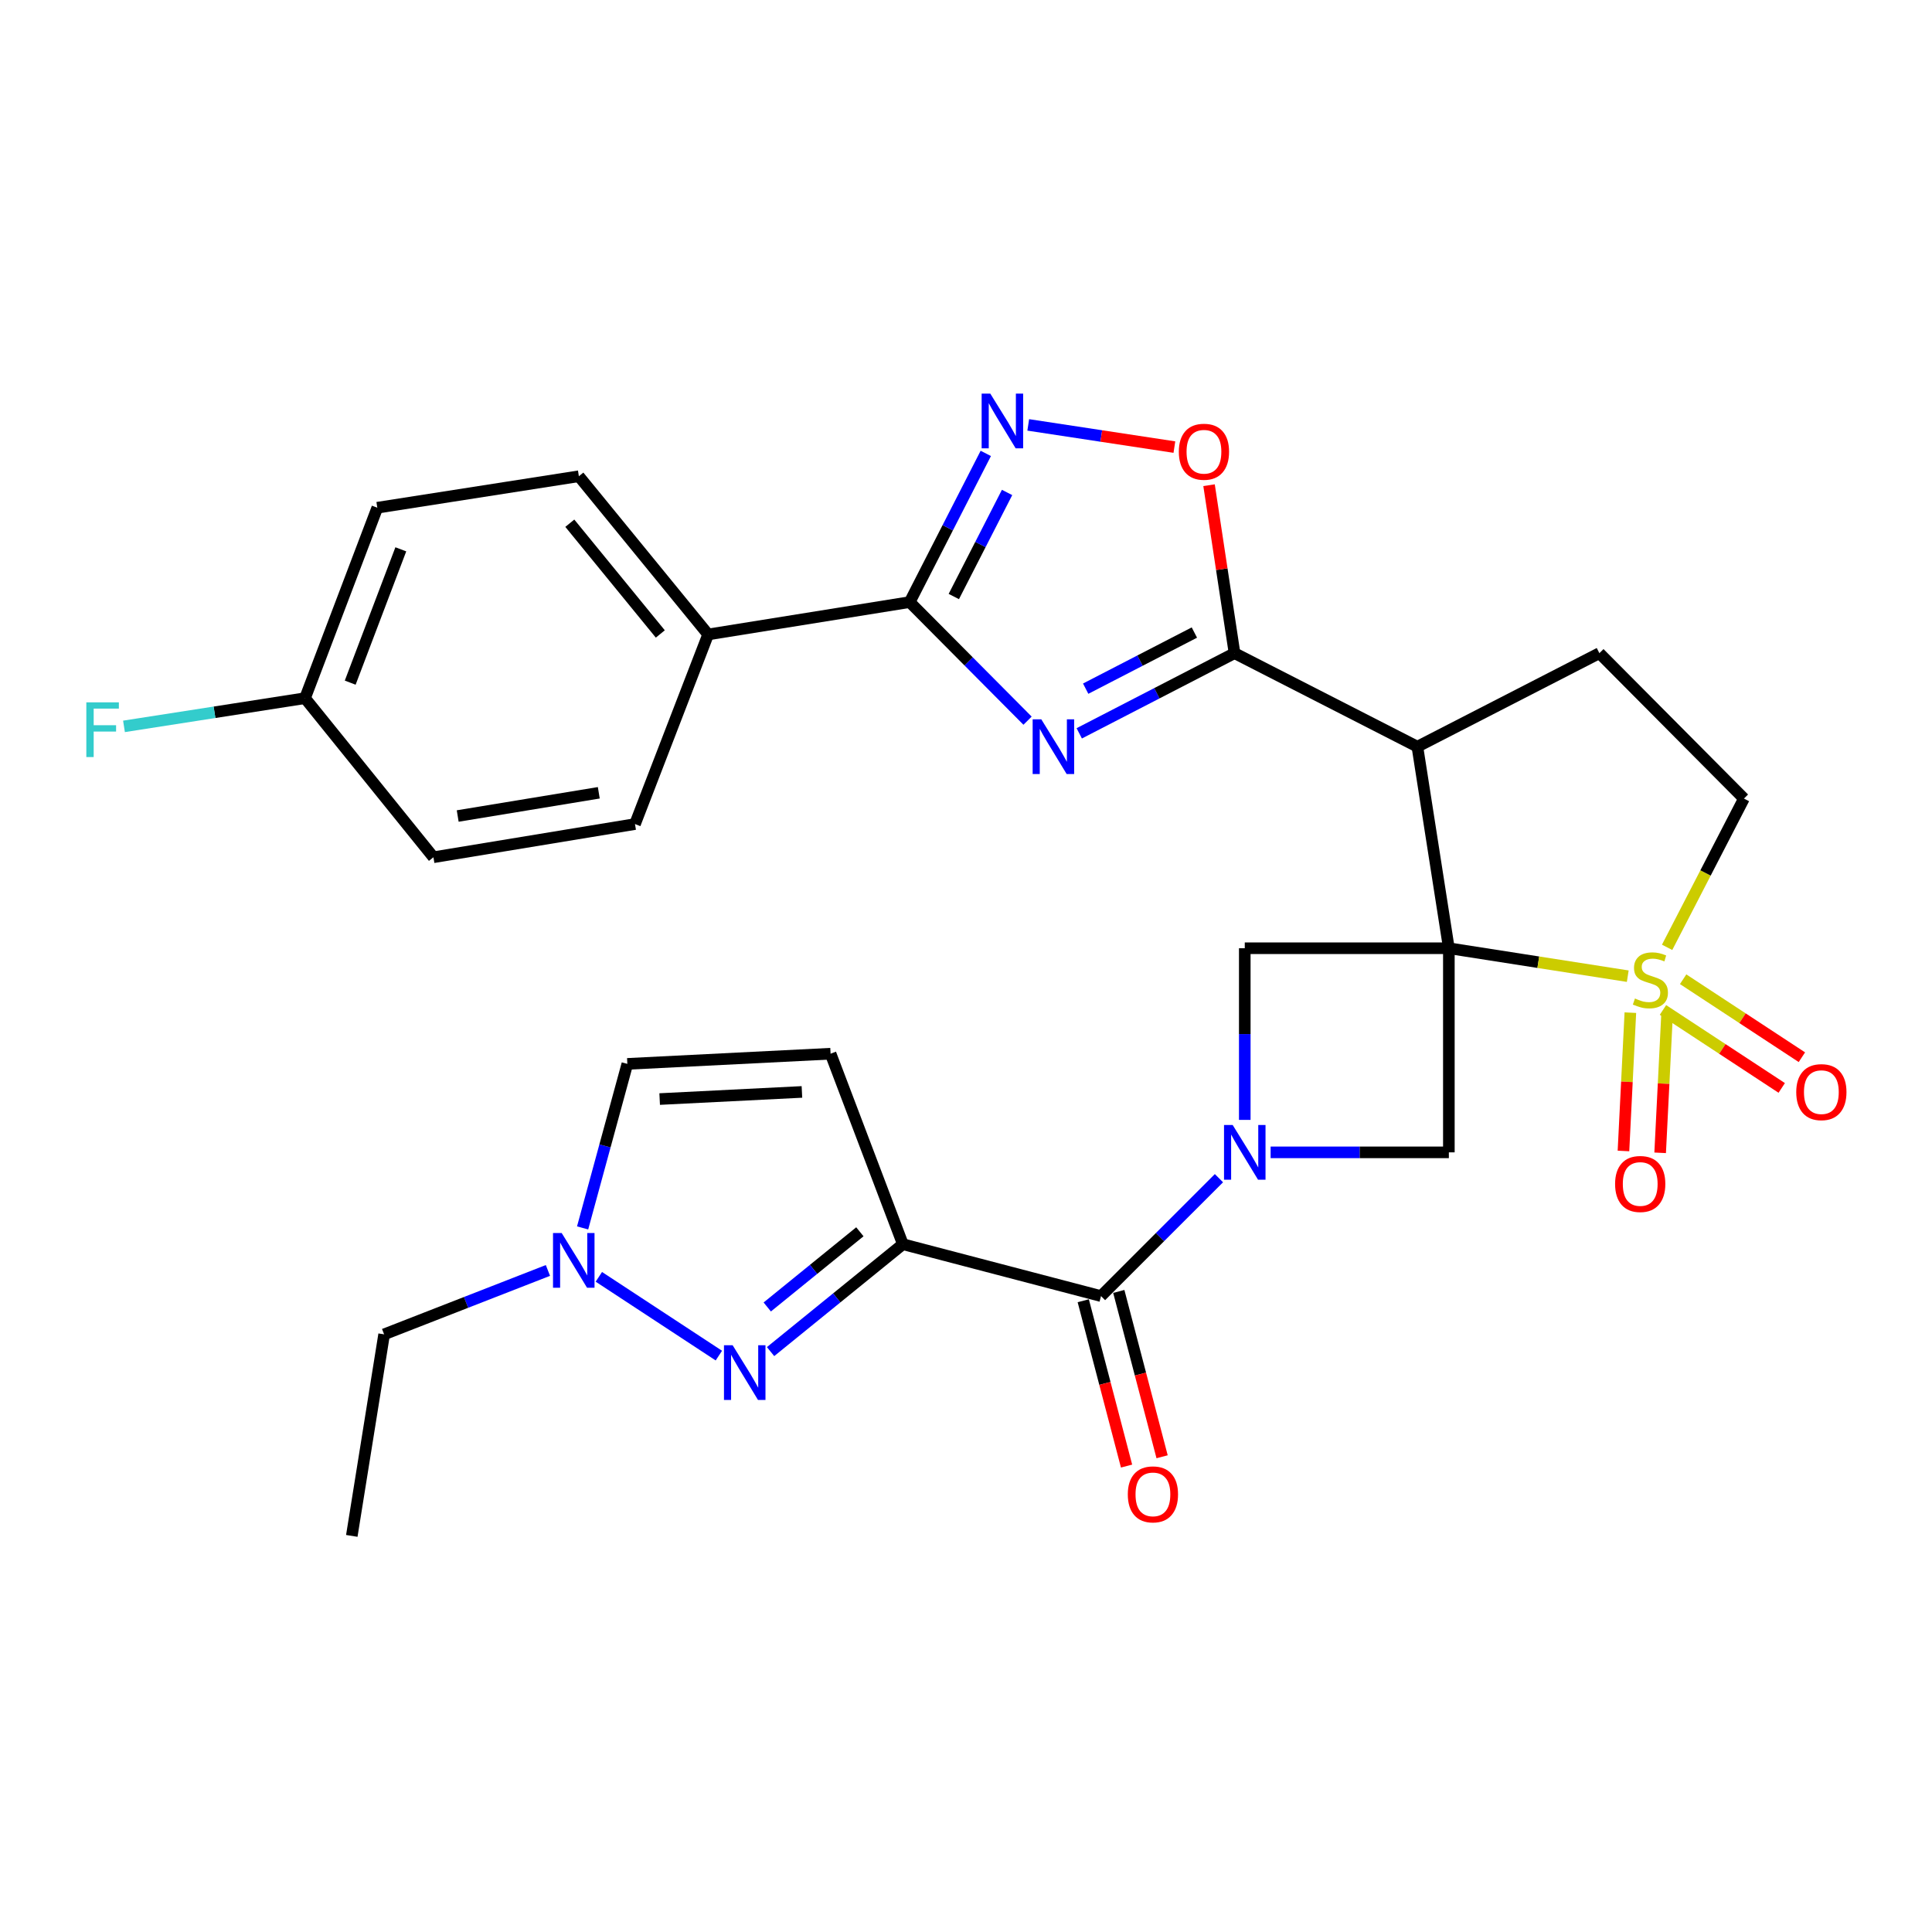 <?xml version='1.0' encoding='iso-8859-1'?>
<svg version='1.1' baseProfile='full'
              xmlns='http://www.w3.org/2000/svg'
                      xmlns:rdkit='http://www.rdkit.org/xml'
                      xmlns:xlink='http://www.w3.org/1999/xlink'
                  xml:space='preserve'
width='1000px' height='1000px' viewBox='0 0 1000 1000'>
<!-- END OF HEADER -->
<rect style='opacity:1.0;fill:#FFFFFF;stroke:none' width='1000' height='1000' x='0' y='0'> </rect>
<path class='bond-0' d='M 749.928,490.808 L 796.226,498.039' style='fill:none;fill-rule:evenodd;stroke:#000000;stroke-width:6px;stroke-linecap:butt;stroke-linejoin:miter;stroke-opacity:1' />
<path class='bond-0' d='M 796.226,498.039 L 842.524,505.269' style='fill:none;fill-rule:evenodd;stroke:#CCCC00;stroke-width:6px;stroke-linecap:butt;stroke-linejoin:miter;stroke-opacity:1' />
<path class='bond-3' d='M 749.928,490.808 L 733.637,386.483' style='fill:none;fill-rule:evenodd;stroke:#000000;stroke-width:6px;stroke-linecap:butt;stroke-linejoin:miter;stroke-opacity:1' />
<path class='bond-9' d='M 749.928,490.808 L 749.928,596.455' style='fill:none;fill-rule:evenodd;stroke:#000000;stroke-width:6px;stroke-linecap:butt;stroke-linejoin:miter;stroke-opacity:1' />
<path class='bond-10' d='M 749.928,490.808 L 644.292,490.808' style='fill:none;fill-rule:evenodd;stroke:#000000;stroke-width:6px;stroke-linecap:butt;stroke-linejoin:miter;stroke-opacity:1' />
<path class='bond-17' d='M 862.897,490.341 L 882.779,451.839' style='fill:none;fill-rule:evenodd;stroke:#CCCC00;stroke-width:6px;stroke-linecap:butt;stroke-linejoin:miter;stroke-opacity:1' />
<path class='bond-17' d='M 882.779,451.839 L 902.661,413.338' style='fill:none;fill-rule:evenodd;stroke:#000000;stroke-width:6px;stroke-linecap:butt;stroke-linejoin:miter;stroke-opacity:1' />
<path class='bond-18' d='M 843.872,524.15 L 842.086,559.948' style='fill:none;fill-rule:evenodd;stroke:#CCCC00;stroke-width:6px;stroke-linecap:butt;stroke-linejoin:miter;stroke-opacity:1' />
<path class='bond-18' d='M 842.086,559.948 L 840.3,595.746' style='fill:none;fill-rule:evenodd;stroke:#FF0000;stroke-width:6px;stroke-linecap:butt;stroke-linejoin:miter;stroke-opacity:1' />
<path class='bond-18' d='M 862.865,525.097 L 861.079,560.895' style='fill:none;fill-rule:evenodd;stroke:#CCCC00;stroke-width:6px;stroke-linecap:butt;stroke-linejoin:miter;stroke-opacity:1' />
<path class='bond-18' d='M 861.079,560.895 L 859.292,596.693' style='fill:none;fill-rule:evenodd;stroke:#FF0000;stroke-width:6px;stroke-linecap:butt;stroke-linejoin:miter;stroke-opacity:1' />
<path class='bond-19' d='M 860.751,522.747 L 891.484,542.928' style='fill:none;fill-rule:evenodd;stroke:#CCCC00;stroke-width:6px;stroke-linecap:butt;stroke-linejoin:miter;stroke-opacity:1' />
<path class='bond-19' d='M 891.484,542.928 L 922.218,563.109' style='fill:none;fill-rule:evenodd;stroke:#FF0000;stroke-width:6px;stroke-linecap:butt;stroke-linejoin:miter;stroke-opacity:1' />
<path class='bond-19' d='M 871.189,506.851 L 901.922,527.032' style='fill:none;fill-rule:evenodd;stroke:#CCCC00;stroke-width:6px;stroke-linecap:butt;stroke-linejoin:miter;stroke-opacity:1' />
<path class='bond-19' d='M 901.922,527.032 L 932.656,547.213' style='fill:none;fill-rule:evenodd;stroke:#FF0000;stroke-width:6px;stroke-linecap:butt;stroke-linejoin:miter;stroke-opacity:1' />
<path class='bond-1' d='M 558.616,379.575 L 598.802,358.825' style='fill:none;fill-rule:evenodd;stroke:#0000FF;stroke-width:6px;stroke-linecap:butt;stroke-linejoin:miter;stroke-opacity:1' />
<path class='bond-1' d='M 598.802,358.825 L 638.989,338.075' style='fill:none;fill-rule:evenodd;stroke:#000000;stroke-width:6px;stroke-linecap:butt;stroke-linejoin:miter;stroke-opacity:1' />
<path class='bond-1' d='M 561.947,356.453 L 590.078,341.928' style='fill:none;fill-rule:evenodd;stroke:#0000FF;stroke-width:6px;stroke-linecap:butt;stroke-linejoin:miter;stroke-opacity:1' />
<path class='bond-1' d='M 590.078,341.928 L 618.208,327.404' style='fill:none;fill-rule:evenodd;stroke:#000000;stroke-width:6px;stroke-linecap:butt;stroke-linejoin:miter;stroke-opacity:1' />
<path class='bond-8' d='M 531.86,373.023 L 501.356,342.333' style='fill:none;fill-rule:evenodd;stroke:#0000FF;stroke-width:6px;stroke-linecap:butt;stroke-linejoin:miter;stroke-opacity:1' />
<path class='bond-8' d='M 501.356,342.333 L 470.853,311.643' style='fill:none;fill-rule:evenodd;stroke:#000000;stroke-width:6px;stroke-linecap:butt;stroke-linejoin:miter;stroke-opacity:1' />
<path class='bond-2' d='M 644.292,579.654 L 644.292,535.231' style='fill:none;fill-rule:evenodd;stroke:#0000FF;stroke-width:6px;stroke-linecap:butt;stroke-linejoin:miter;stroke-opacity:1' />
<path class='bond-2' d='M 644.292,535.231 L 644.292,490.808' style='fill:none;fill-rule:evenodd;stroke:#000000;stroke-width:6px;stroke-linecap:butt;stroke-linejoin:miter;stroke-opacity:1' />
<path class='bond-7' d='M 630.922,609.823 L 600.404,640.337' style='fill:none;fill-rule:evenodd;stroke:#0000FF;stroke-width:6px;stroke-linecap:butt;stroke-linejoin:miter;stroke-opacity:1' />
<path class='bond-7' d='M 600.404,640.337 L 569.885,670.851' style='fill:none;fill-rule:evenodd;stroke:#000000;stroke-width:6px;stroke-linecap:butt;stroke-linejoin:miter;stroke-opacity:1' />
<path class='bond-30' d='M 657.673,596.455 L 703.801,596.455' style='fill:none;fill-rule:evenodd;stroke:#0000FF;stroke-width:6px;stroke-linecap:butt;stroke-linejoin:miter;stroke-opacity:1' />
<path class='bond-30' d='M 703.801,596.455 L 749.928,596.455' style='fill:none;fill-rule:evenodd;stroke:#000000;stroke-width:6px;stroke-linecap:butt;stroke-linejoin:miter;stroke-opacity:1' />
<path class='bond-5' d='M 733.637,386.483 L 638.989,338.075' style='fill:none;fill-rule:evenodd;stroke:#000000;stroke-width:6px;stroke-linecap:butt;stroke-linejoin:miter;stroke-opacity:1' />
<path class='bond-15' d='M 733.637,386.483 L 827.842,338.075' style='fill:none;fill-rule:evenodd;stroke:#000000;stroke-width:6px;stroke-linecap:butt;stroke-linejoin:miter;stroke-opacity:1' />
<path class='bond-4' d='M 467.324,643.996 L 569.885,670.851' style='fill:none;fill-rule:evenodd;stroke:#000000;stroke-width:6px;stroke-linecap:butt;stroke-linejoin:miter;stroke-opacity:1' />
<path class='bond-6' d='M 467.324,643.996 L 433.084,671.792' style='fill:none;fill-rule:evenodd;stroke:#000000;stroke-width:6px;stroke-linecap:butt;stroke-linejoin:miter;stroke-opacity:1' />
<path class='bond-6' d='M 433.084,671.792 L 398.845,699.588' style='fill:none;fill-rule:evenodd;stroke:#0000FF;stroke-width:6px;stroke-linecap:butt;stroke-linejoin:miter;stroke-opacity:1' />
<path class='bond-6' d='M 445.067,637.571 L 421.099,657.028' style='fill:none;fill-rule:evenodd;stroke:#000000;stroke-width:6px;stroke-linecap:butt;stroke-linejoin:miter;stroke-opacity:1' />
<path class='bond-6' d='M 421.099,657.028 L 397.131,676.486' style='fill:none;fill-rule:evenodd;stroke:#0000FF;stroke-width:6px;stroke-linecap:butt;stroke-linejoin:miter;stroke-opacity:1' />
<path class='bond-13' d='M 467.324,643.996 L 429.904,545.396' style='fill:none;fill-rule:evenodd;stroke:#000000;stroke-width:6px;stroke-linecap:butt;stroke-linejoin:miter;stroke-opacity:1' />
<path class='bond-12' d='M 638.989,338.075 L 632.395,294.606' style='fill:none;fill-rule:evenodd;stroke:#000000;stroke-width:6px;stroke-linecap:butt;stroke-linejoin:miter;stroke-opacity:1' />
<path class='bond-12' d='M 632.395,294.606 L 625.802,251.137' style='fill:none;fill-rule:evenodd;stroke:#FF0000;stroke-width:6px;stroke-linecap:butt;stroke-linejoin:miter;stroke-opacity:1' />
<path class='bond-14' d='M 372.083,701.66 L 309.966,660.887' style='fill:none;fill-rule:evenodd;stroke:#0000FF;stroke-width:6px;stroke-linecap:butt;stroke-linejoin:miter;stroke-opacity:1' />
<path class='bond-21' d='M 560.688,673.261 L 571.898,716.051' style='fill:none;fill-rule:evenodd;stroke:#000000;stroke-width:6px;stroke-linecap:butt;stroke-linejoin:miter;stroke-opacity:1' />
<path class='bond-21' d='M 571.898,716.051 L 583.108,758.841' style='fill:none;fill-rule:evenodd;stroke:#FF0000;stroke-width:6px;stroke-linecap:butt;stroke-linejoin:miter;stroke-opacity:1' />
<path class='bond-21' d='M 579.083,668.441 L 590.293,711.232' style='fill:none;fill-rule:evenodd;stroke:#000000;stroke-width:6px;stroke-linecap:butt;stroke-linejoin:miter;stroke-opacity:1' />
<path class='bond-21' d='M 590.293,711.232 L 601.503,754.022' style='fill:none;fill-rule:evenodd;stroke:#FF0000;stroke-width:6px;stroke-linecap:butt;stroke-linejoin:miter;stroke-opacity:1' />
<path class='bond-20' d='M 470.853,311.643 L 366.537,328.388' style='fill:none;fill-rule:evenodd;stroke:#000000;stroke-width:6px;stroke-linecap:butt;stroke-linejoin:miter;stroke-opacity:1' />
<path class='bond-32' d='M 470.853,311.643 L 490.547,273.164' style='fill:none;fill-rule:evenodd;stroke:#000000;stroke-width:6px;stroke-linecap:butt;stroke-linejoin:miter;stroke-opacity:1' />
<path class='bond-32' d='M 490.547,273.164 L 510.242,234.685' style='fill:none;fill-rule:evenodd;stroke:#0000FF;stroke-width:6px;stroke-linecap:butt;stroke-linejoin:miter;stroke-opacity:1' />
<path class='bond-32' d='M 493.689,308.763 L 507.475,281.828' style='fill:none;fill-rule:evenodd;stroke:#000000;stroke-width:6px;stroke-linecap:butt;stroke-linejoin:miter;stroke-opacity:1' />
<path class='bond-32' d='M 507.475,281.828 L 521.261,254.893' style='fill:none;fill-rule:evenodd;stroke:#0000FF;stroke-width:6px;stroke-linecap:butt;stroke-linejoin:miter;stroke-opacity:1' />
<path class='bond-11' d='M 532.215,219.924 L 570.039,225.67' style='fill:none;fill-rule:evenodd;stroke:#0000FF;stroke-width:6px;stroke-linecap:butt;stroke-linejoin:miter;stroke-opacity:1' />
<path class='bond-11' d='M 570.039,225.67 L 607.863,231.415' style='fill:none;fill-rule:evenodd;stroke:#FF0000;stroke-width:6px;stroke-linecap:butt;stroke-linejoin:miter;stroke-opacity:1' />
<path class='bond-16' d='M 429.904,545.396 L 324.712,550.668' style='fill:none;fill-rule:evenodd;stroke:#000000;stroke-width:6px;stroke-linecap:butt;stroke-linejoin:miter;stroke-opacity:1' />
<path class='bond-16' d='M 415.077,565.179 L 341.443,568.869' style='fill:none;fill-rule:evenodd;stroke:#000000;stroke-width:6px;stroke-linecap:butt;stroke-linejoin:miter;stroke-opacity:1' />
<path class='bond-28' d='M 283.606,657.581 L 241.215,674.12' style='fill:none;fill-rule:evenodd;stroke:#0000FF;stroke-width:6px;stroke-linecap:butt;stroke-linejoin:miter;stroke-opacity:1' />
<path class='bond-28' d='M 241.215,674.12 L 198.824,690.66' style='fill:none;fill-rule:evenodd;stroke:#000000;stroke-width:6px;stroke-linecap:butt;stroke-linejoin:miter;stroke-opacity:1' />
<path class='bond-33' d='M 301.56,635.568 L 313.136,593.118' style='fill:none;fill-rule:evenodd;stroke:#0000FF;stroke-width:6px;stroke-linecap:butt;stroke-linejoin:miter;stroke-opacity:1' />
<path class='bond-33' d='M 313.136,593.118 L 324.712,550.668' style='fill:none;fill-rule:evenodd;stroke:#000000;stroke-width:6px;stroke-linecap:butt;stroke-linejoin:miter;stroke-opacity:1' />
<path class='bond-31' d='M 827.842,338.075 L 902.661,413.338' style='fill:none;fill-rule:evenodd;stroke:#000000;stroke-width:6px;stroke-linecap:butt;stroke-linejoin:miter;stroke-opacity:1' />
<path class='bond-22' d='M 366.537,328.388 L 299.621,246.501' style='fill:none;fill-rule:evenodd;stroke:#000000;stroke-width:6px;stroke-linecap:butt;stroke-linejoin:miter;stroke-opacity:1' />
<path class='bond-22' d='M 341.775,328.138 L 294.933,270.817' style='fill:none;fill-rule:evenodd;stroke:#000000;stroke-width:6px;stroke-linecap:butt;stroke-linejoin:miter;stroke-opacity:1' />
<path class='bond-23' d='M 366.537,328.388 L 328.674,426.533' style='fill:none;fill-rule:evenodd;stroke:#000000;stroke-width:6px;stroke-linecap:butt;stroke-linejoin:miter;stroke-opacity:1' />
<path class='bond-26' d='M 299.621,246.501 L 195.295,262.792' style='fill:none;fill-rule:evenodd;stroke:#000000;stroke-width:6px;stroke-linecap:butt;stroke-linejoin:miter;stroke-opacity:1' />
<path class='bond-25' d='M 328.674,426.533 L 224.348,443.711' style='fill:none;fill-rule:evenodd;stroke:#000000;stroke-width:6px;stroke-linecap:butt;stroke-linejoin:miter;stroke-opacity:1' />
<path class='bond-25' d='M 309.935,410.346 L 236.907,422.371' style='fill:none;fill-rule:evenodd;stroke:#000000;stroke-width:6px;stroke-linecap:butt;stroke-linejoin:miter;stroke-opacity:1' />
<path class='bond-24' d='M 157.875,361.381 L 224.348,443.711' style='fill:none;fill-rule:evenodd;stroke:#000000;stroke-width:6px;stroke-linecap:butt;stroke-linejoin:miter;stroke-opacity:1' />
<path class='bond-27' d='M 157.875,361.381 L 111.026,368.675' style='fill:none;fill-rule:evenodd;stroke:#000000;stroke-width:6px;stroke-linecap:butt;stroke-linejoin:miter;stroke-opacity:1' />
<path class='bond-27' d='M 111.026,368.675 L 64.176,375.969' style='fill:none;fill-rule:evenodd;stroke:#33CCCC;stroke-width:6px;stroke-linecap:butt;stroke-linejoin:miter;stroke-opacity:1' />
<path class='bond-34' d='M 157.875,361.381 L 195.295,262.792' style='fill:none;fill-rule:evenodd;stroke:#000000;stroke-width:6px;stroke-linecap:butt;stroke-linejoin:miter;stroke-opacity:1' />
<path class='bond-34' d='M 181.267,353.341 L 207.461,284.328' style='fill:none;fill-rule:evenodd;stroke:#000000;stroke-width:6px;stroke-linecap:butt;stroke-linejoin:miter;stroke-opacity:1' />
<path class='bond-29' d='M 198.824,690.66 L 182.089,794.975' style='fill:none;fill-rule:evenodd;stroke:#000000;stroke-width:6px;stroke-linecap:butt;stroke-linejoin:miter;stroke-opacity:1' />
<path  class='atom-1' d='M 846.243 516.819
Q 846.563 516.939, 847.883 517.499
Q 849.203 518.059, 850.643 518.419
Q 852.123 518.739, 853.563 518.739
Q 856.243 518.739, 857.803 517.459
Q 859.363 516.139, 859.363 513.859
Q 859.363 512.299, 858.563 511.339
Q 857.803 510.379, 856.603 509.859
Q 855.403 509.339, 853.403 508.739
Q 850.883 507.979, 849.363 507.259
Q 847.883 506.539, 846.803 505.019
Q 845.763 503.499, 845.763 500.939
Q 845.763 497.379, 848.163 495.179
Q 850.603 492.979, 855.403 492.979
Q 858.683 492.979, 862.403 494.539
L 861.483 497.619
Q 858.083 496.219, 855.523 496.219
Q 852.763 496.219, 851.243 497.379
Q 849.723 498.499, 849.763 500.459
Q 849.763 501.979, 850.523 502.899
Q 851.323 503.819, 852.443 504.339
Q 853.603 504.859, 855.523 505.459
Q 858.083 506.259, 859.603 507.059
Q 861.123 507.859, 862.203 509.499
Q 863.323 511.099, 863.323 513.859
Q 863.323 517.779, 860.683 519.899
Q 858.083 521.979, 853.723 521.979
Q 851.203 521.979, 849.283 521.419
Q 847.403 520.899, 845.163 519.979
L 846.243 516.819
' fill='#CCCC00'/>
<path  class='atom-2' d='M 538.978 372.323
L 548.258 387.323
Q 549.178 388.803, 550.658 391.483
Q 552.138 394.163, 552.218 394.323
L 552.218 372.323
L 555.978 372.323
L 555.978 400.643
L 552.098 400.643
L 542.138 384.243
Q 540.978 382.323, 539.738 380.123
Q 538.538 377.923, 538.178 377.243
L 538.178 400.643
L 534.498 400.643
L 534.498 372.323
L 538.978 372.323
' fill='#0000FF'/>
<path  class='atom-3' d='M 638.032 582.295
L 647.312 597.295
Q 648.232 598.775, 649.712 601.455
Q 651.192 604.135, 651.272 604.295
L 651.272 582.295
L 655.032 582.295
L 655.032 610.615
L 651.152 610.615
L 641.192 594.215
Q 640.032 592.295, 638.792 590.095
Q 637.592 587.895, 637.232 587.215
L 637.232 610.615
L 633.552 610.615
L 633.552 582.295
L 638.032 582.295
' fill='#0000FF'/>
<path  class='atom-7' d='M 379.209 696.287
L 388.489 711.287
Q 389.409 712.767, 390.889 715.447
Q 392.369 718.127, 392.449 718.287
L 392.449 696.287
L 396.209 696.287
L 396.209 724.607
L 392.329 724.607
L 382.369 708.207
Q 381.209 706.287, 379.969 704.087
Q 378.769 701.887, 378.409 701.207
L 378.409 724.607
L 374.729 724.607
L 374.729 696.287
L 379.209 696.287
' fill='#0000FF'/>
<path  class='atom-12' d='M 512.577 203.732
L 521.857 218.732
Q 522.777 220.212, 524.257 222.892
Q 525.737 225.572, 525.817 225.732
L 525.817 203.732
L 529.577 203.732
L 529.577 232.052
L 525.697 232.052
L 515.737 215.652
Q 514.577 213.732, 513.337 211.532
Q 512.137 209.332, 511.777 208.652
L 511.777 232.052
L 508.097 232.052
L 508.097 203.732
L 512.577 203.732
' fill='#0000FF'/>
<path  class='atom-13' d='M 610.163 233.819
Q 610.163 227.019, 613.523 223.219
Q 616.883 219.419, 623.163 219.419
Q 629.443 219.419, 632.803 223.219
Q 636.163 227.019, 636.163 233.819
Q 636.163 240.699, 632.763 244.619
Q 629.363 248.499, 623.163 248.499
Q 616.923 248.499, 613.523 244.619
Q 610.163 240.739, 610.163 233.819
M 623.163 245.299
Q 627.483 245.299, 629.803 242.419
Q 632.163 239.499, 632.163 233.819
Q 632.163 228.259, 629.803 225.459
Q 627.483 222.619, 623.163 222.619
Q 618.843 222.619, 616.483 225.419
Q 614.163 228.219, 614.163 233.819
Q 614.163 239.539, 616.483 242.419
Q 618.843 245.299, 623.163 245.299
' fill='#FF0000'/>
<path  class='atom-15' d='M 290.72 638.203
L 300 653.203
Q 300.92 654.683, 302.4 657.363
Q 303.88 660.043, 303.96 660.203
L 303.96 638.203
L 307.72 638.203
L 307.72 666.523
L 303.84 666.523
L 293.88 650.123
Q 292.72 648.203, 291.48 646.003
Q 290.28 643.803, 289.92 643.123
L 289.92 666.523
L 286.24 666.523
L 286.24 638.203
L 290.72 638.203
' fill='#0000FF'/>
<path  class='atom-19' d='M 835.971 612.825
Q 835.971 606.025, 839.331 602.225
Q 842.691 598.425, 848.971 598.425
Q 855.251 598.425, 858.611 602.225
Q 861.971 606.025, 861.971 612.825
Q 861.971 619.705, 858.571 623.625
Q 855.171 627.505, 848.971 627.505
Q 842.731 627.505, 839.331 623.625
Q 835.971 619.745, 835.971 612.825
M 848.971 624.305
Q 853.291 624.305, 855.611 621.425
Q 857.971 618.505, 857.971 612.825
Q 857.971 607.265, 855.611 604.465
Q 853.291 601.625, 848.971 601.625
Q 844.651 601.625, 842.291 604.425
Q 839.971 607.225, 839.971 612.825
Q 839.971 618.545, 842.291 621.425
Q 844.651 624.305, 848.971 624.305
' fill='#FF0000'/>
<path  class='atom-20' d='M 929.733 565.285
Q 929.733 558.485, 933.093 554.685
Q 936.453 550.885, 942.733 550.885
Q 949.013 550.885, 952.373 554.685
Q 955.733 558.485, 955.733 565.285
Q 955.733 572.165, 952.333 576.085
Q 948.933 579.965, 942.733 579.965
Q 936.493 579.965, 933.093 576.085
Q 929.733 572.205, 929.733 565.285
M 942.733 576.765
Q 947.053 576.765, 949.373 573.885
Q 951.733 570.965, 951.733 565.285
Q 951.733 559.725, 949.373 556.925
Q 947.053 554.085, 942.733 554.085
Q 938.413 554.085, 936.053 556.885
Q 933.733 559.685, 933.733 565.285
Q 933.733 571.005, 936.053 573.885
Q 938.413 576.765, 942.733 576.765
' fill='#FF0000'/>
<path  class='atom-22' d='M 583.751 773.482
Q 583.751 766.682, 587.111 762.882
Q 590.471 759.082, 596.751 759.082
Q 603.031 759.082, 606.391 762.882
Q 609.751 766.682, 609.751 773.482
Q 609.751 780.362, 606.351 784.282
Q 602.951 788.162, 596.751 788.162
Q 590.511 788.162, 587.111 784.282
Q 583.751 780.402, 583.751 773.482
M 596.751 784.962
Q 601.071 784.962, 603.391 782.082
Q 605.751 779.162, 605.751 773.482
Q 605.751 767.922, 603.391 765.122
Q 601.071 762.282, 596.751 762.282
Q 592.431 762.282, 590.071 765.082
Q 587.751 767.882, 587.751 773.482
Q 587.751 779.202, 590.071 782.082
Q 592.431 784.962, 596.751 784.962
' fill='#FF0000'/>
<path  class='atom-28' d='M 44.686 363.533
L 61.526 363.533
L 61.526 366.773
L 48.486 366.773
L 48.486 375.373
L 60.086 375.373
L 60.086 378.653
L 48.486 378.653
L 48.486 391.853
L 44.686 391.853
L 44.686 363.533
' fill='#33CCCC'/>
</svg>
